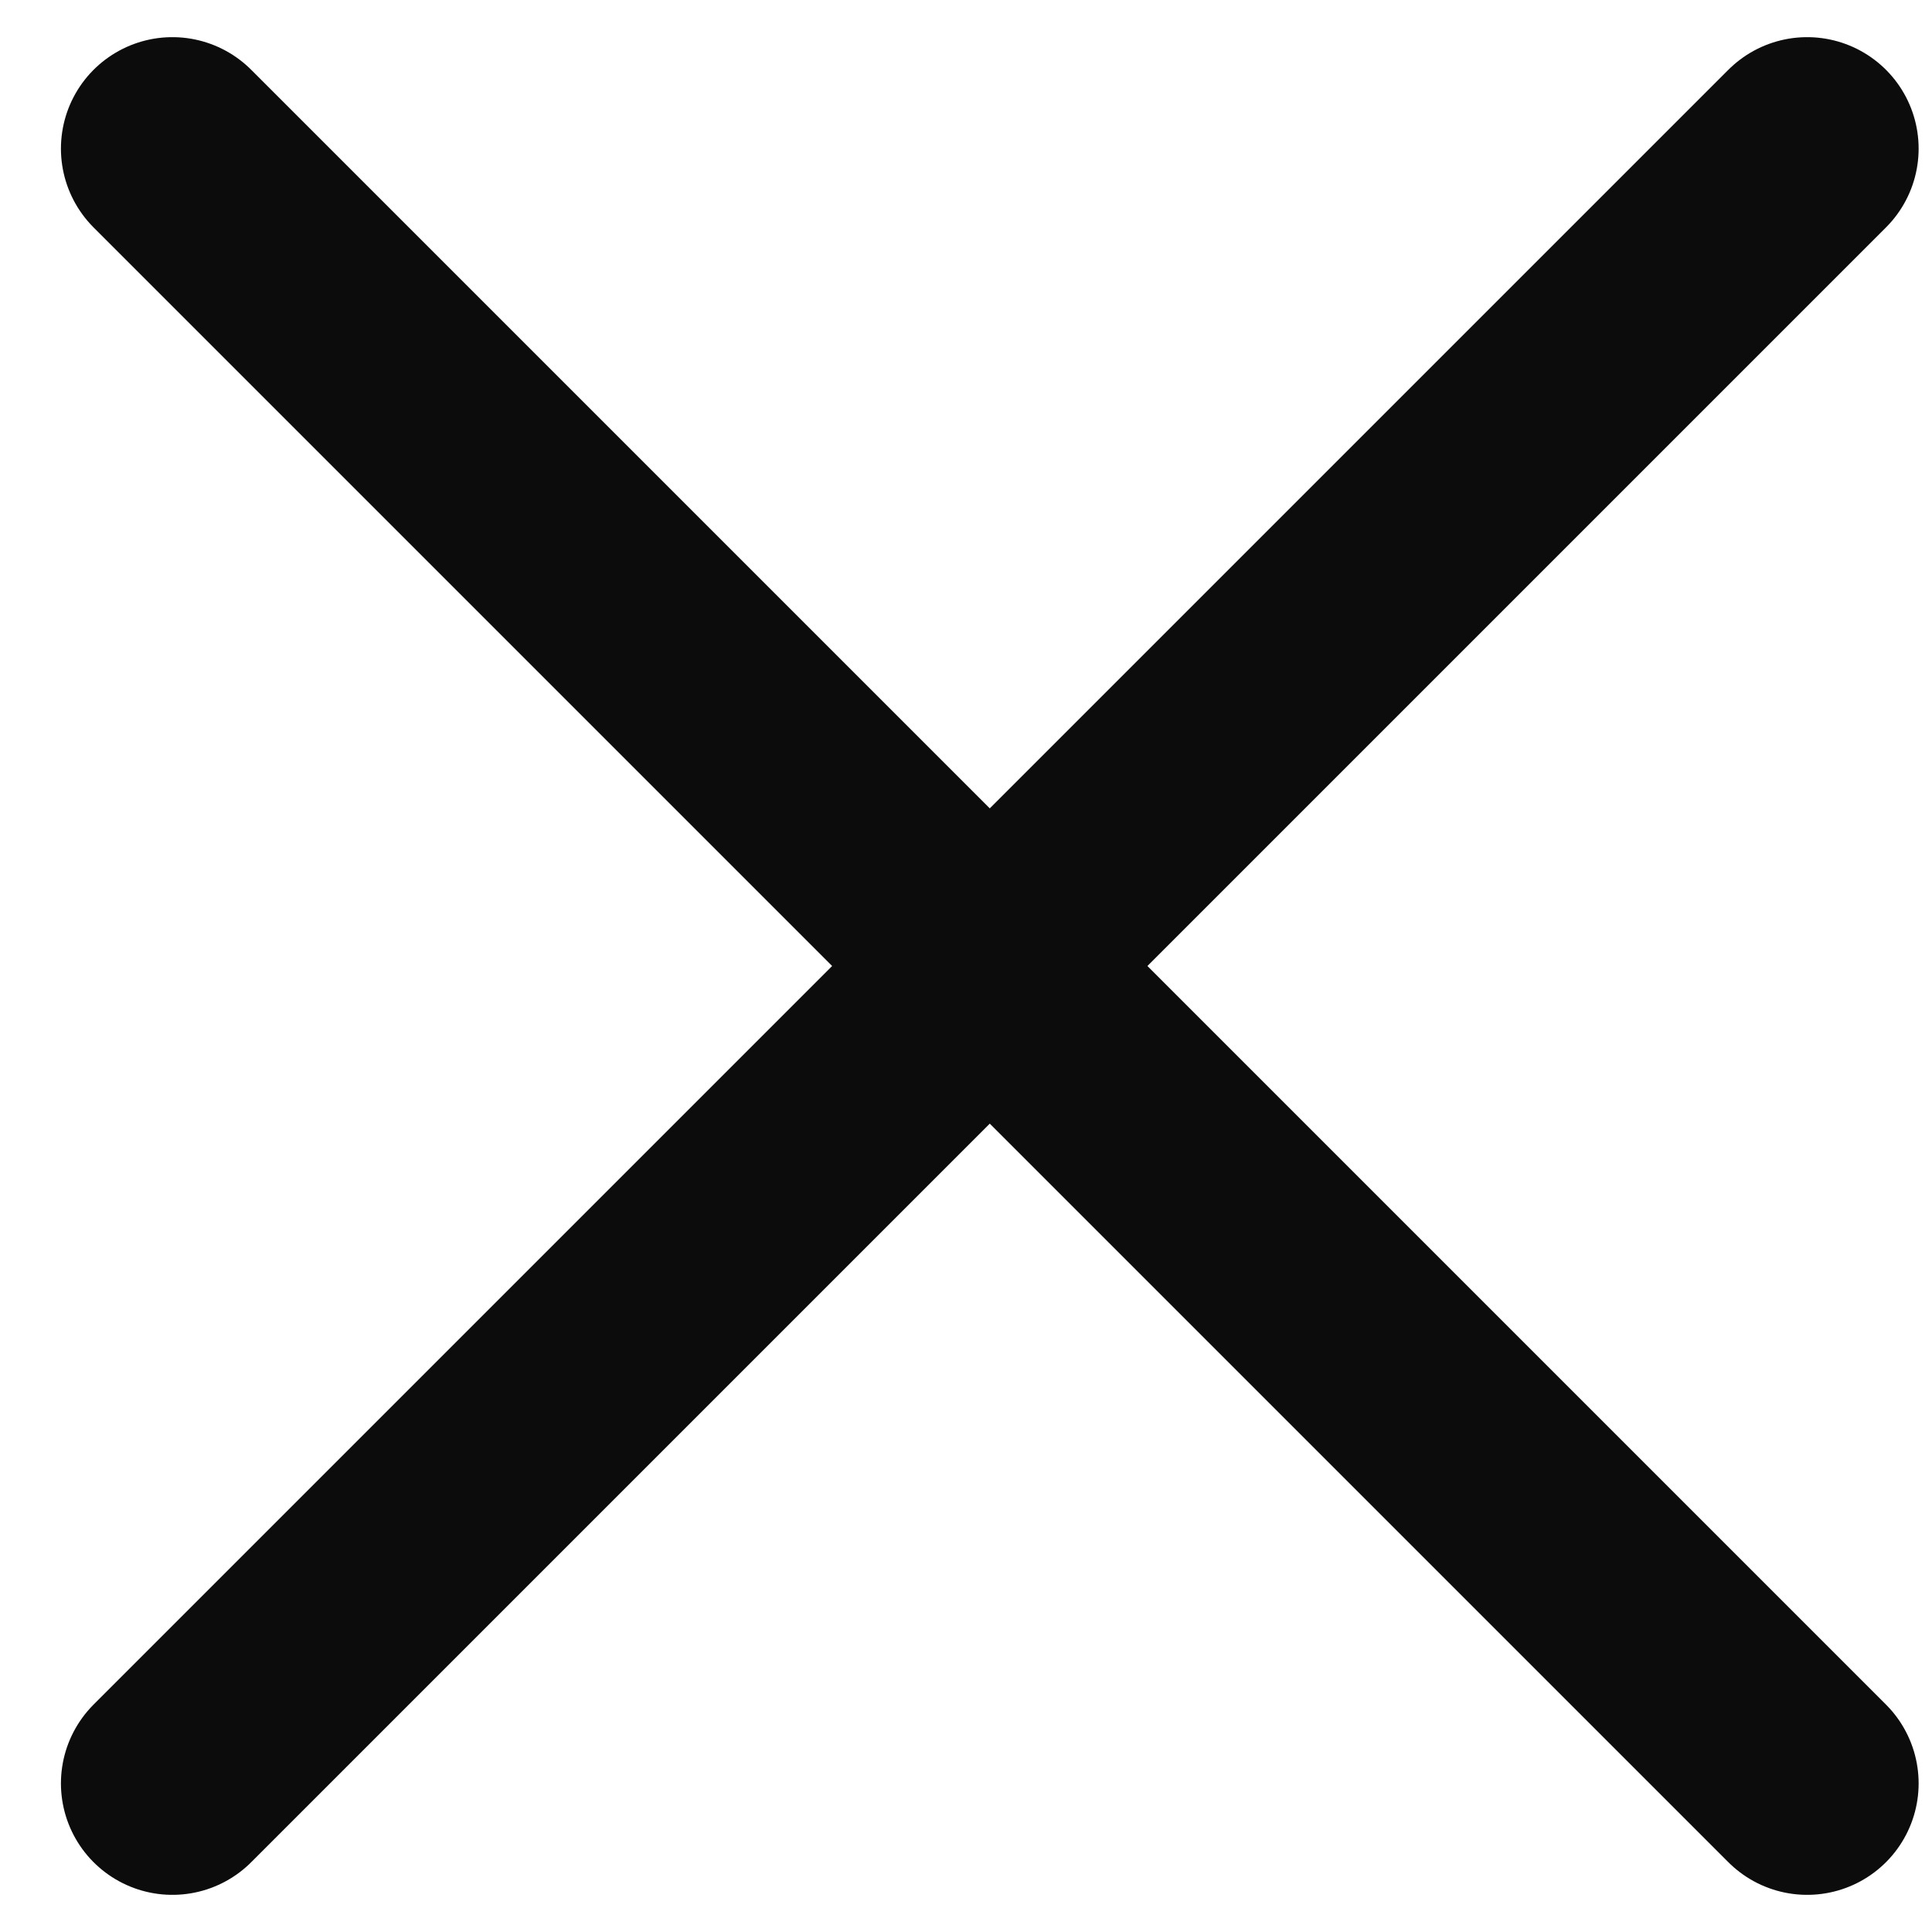 <svg width="13" height="13" viewBox="0 0 13 13" fill="none" xmlns="http://www.w3.org/2000/svg">
<path d="M12.16 12L1.16 1" stroke="#0C0C0C" stroke-width="1.5" stroke-linecap="round" stroke-linejoin="round"/>
<path d="M12.16 1L1.16 12" stroke="#0C0C0C" stroke-width="1.5" stroke-linecap="round" stroke-linejoin="round"/>
</svg>
